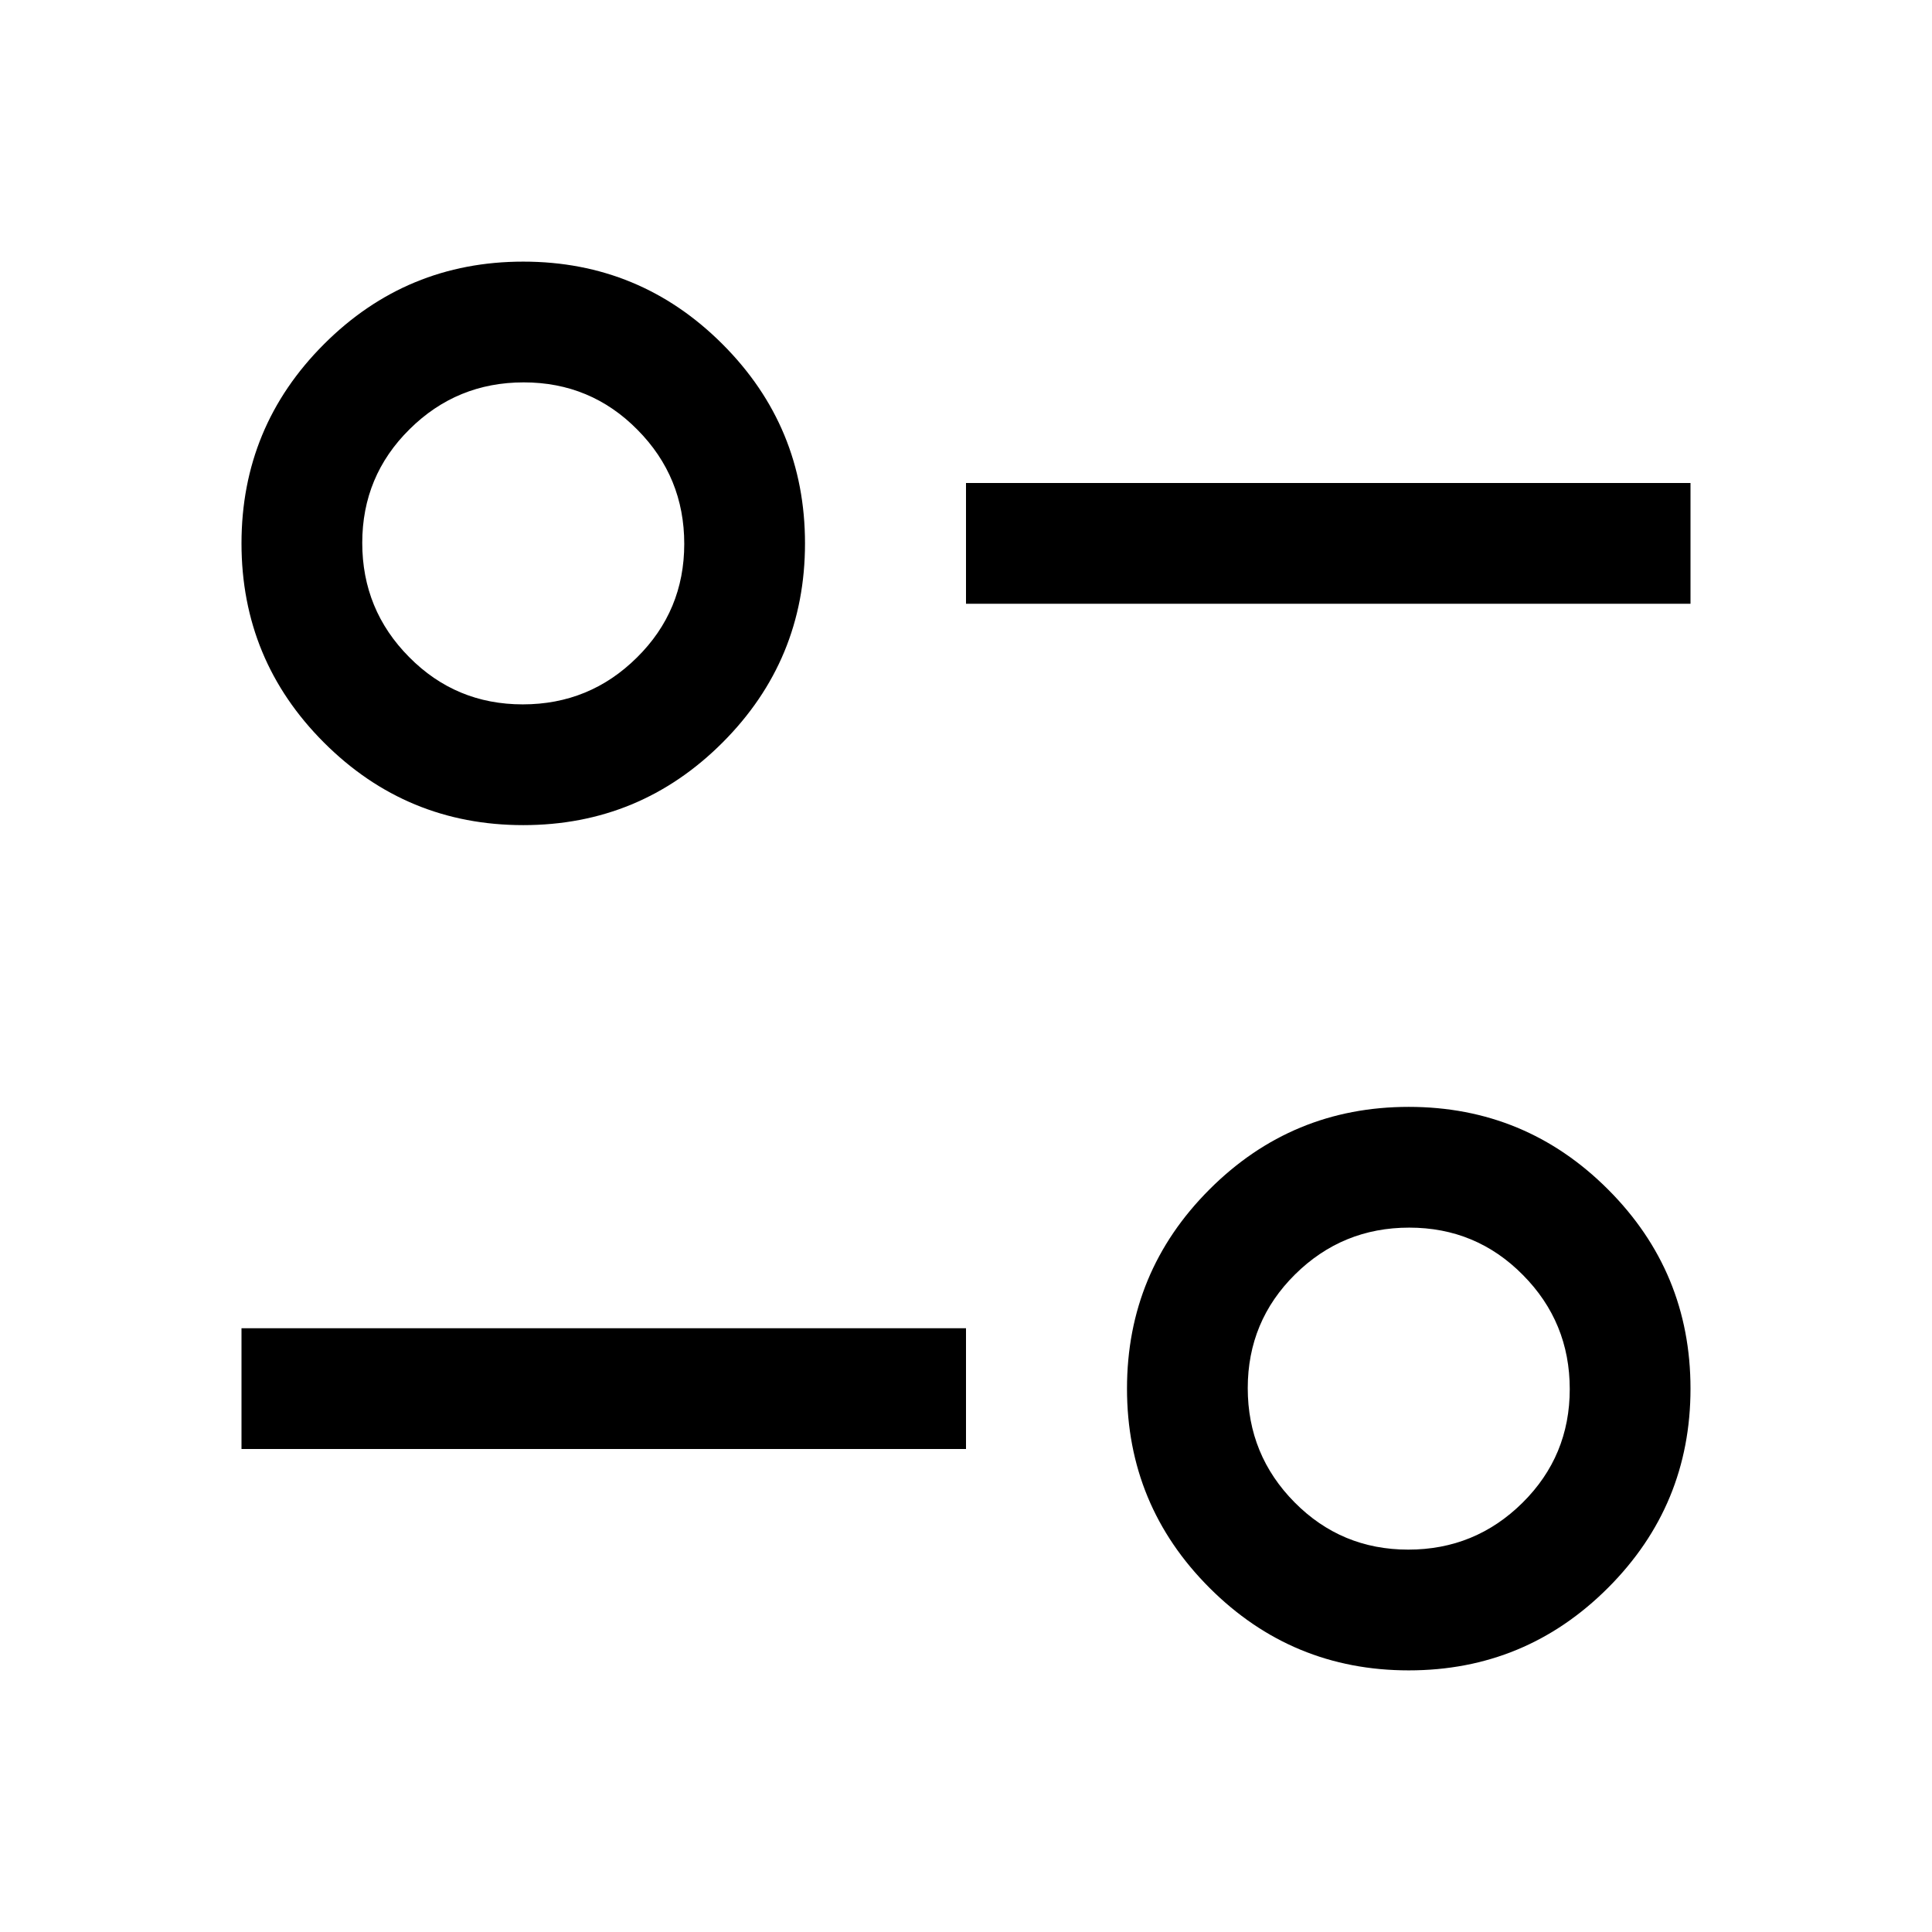 <svg width="24" height="24" viewBox="0 0 24 24" fill="none" xmlns="http://www.w3.org/2000/svg">
<path d="M17.5 20.75C16.533 20.75 15.708 20.408 15.025 19.725C14.342 19.042 14 18.217 14 17.25C14 16.283 14.342 15.458 15.025 14.775C15.708 14.092 16.533 13.75 17.5 13.75C18.467 13.75 19.292 14.092 19.975 14.775C20.658 15.458 21 16.283 21 17.25C21 18.217 20.658 19.042 19.975 19.725C19.292 20.408 18.467 20.75 17.5 20.75ZM17.494 19.25C18.048 19.25 18.521 19.056 18.913 18.668C19.304 18.281 19.5 17.81 19.5 17.256C19.5 16.702 19.306 16.229 18.918 15.838C18.531 15.446 18.06 15.25 17.506 15.25C16.952 15.25 16.479 15.444 16.087 15.832C15.696 16.219 15.5 16.69 15.5 17.244C15.5 17.798 15.694 18.271 16.082 18.663C16.469 19.054 16.94 19.25 17.494 19.25ZM3 18V16.5H12V18H3ZM6.5 10.25C5.533 10.25 4.708 9.908 4.025 9.225C3.342 8.542 3 7.717 3 6.75C3 5.783 3.342 4.958 4.025 4.275C4.708 3.592 5.533 3.25 6.5 3.25C7.467 3.25 8.292 3.592 8.975 4.275C9.658 4.958 10 5.783 10 6.75C10 7.717 9.658 8.542 8.975 9.225C8.292 9.908 7.467 10.25 6.5 10.25ZM6.494 8.75C7.048 8.75 7.521 8.556 7.912 8.168C8.304 7.781 8.5 7.31 8.5 6.756C8.5 6.202 8.306 5.729 7.918 5.338C7.531 4.946 7.06 4.75 6.506 4.75C5.952 4.75 5.479 4.944 5.088 5.332C4.696 5.719 4.5 6.19 4.5 6.744C4.5 7.298 4.694 7.771 5.082 8.162C5.469 8.554 5.94 8.75 6.494 8.75ZM12 7.5V6H21V7.5H12Z" fill="black"/>
</svg>
